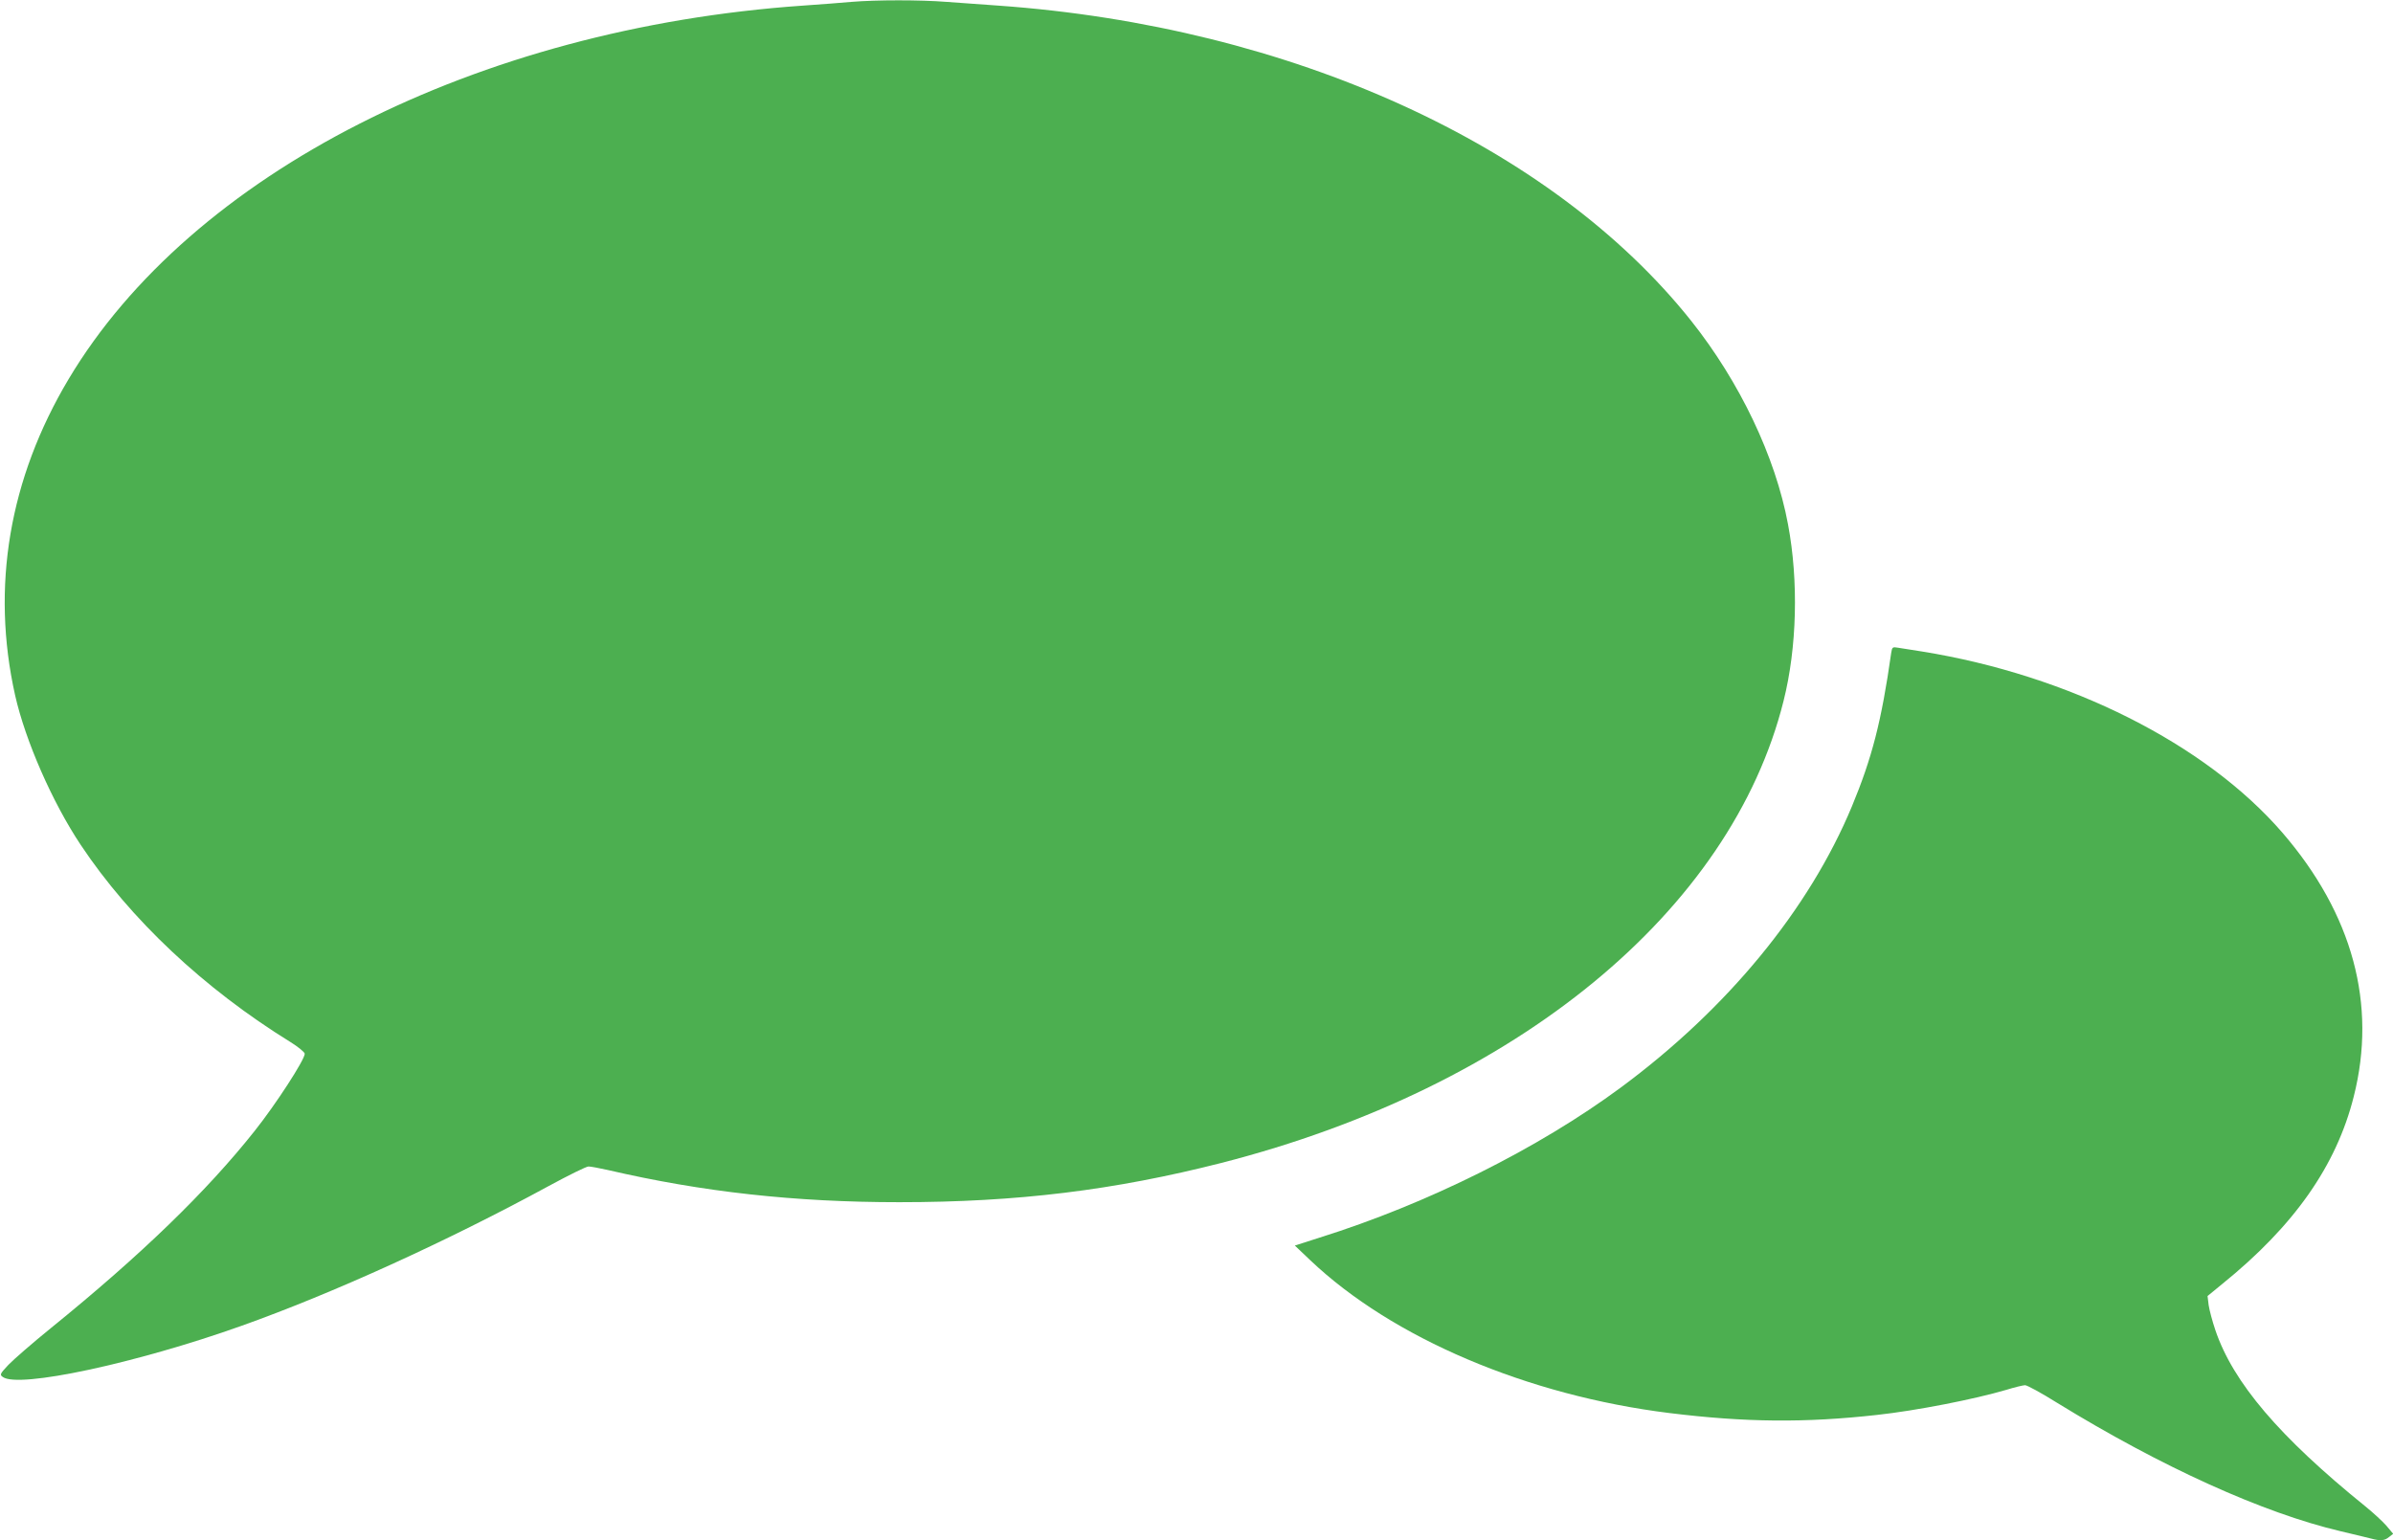 <?xml version="1.0" standalone="no"?>
<!DOCTYPE svg PUBLIC "-//W3C//DTD SVG 20010904//EN"
 "http://www.w3.org/TR/2001/REC-SVG-20010904/DTD/svg10.dtd">
<svg version="1.0" xmlns="http://www.w3.org/2000/svg"
 width="1280pt" height="824pt" viewBox="0 0 1280 824"
 preserveAspectRatio="xMidYMid meet">
<g transform="translate(0,824) scale(0.1,-0.1)"
fill="#4caf50" stroke="none">
<path d="M4555 8230 c-49 -5 -166 -13 -260 -20 -1744 -121 -3272 -898 -3928
-1998 -318 -533 -416 -1112 -286 -1692 55 -243 199 -572 351 -800 265 -398
660 -769 1121 -1054 42 -26 77 -55 77 -63 0 -32 -155 -271 -268 -413 -257
-324 -607 -663 -1088 -1053 -99 -80 -202 -170 -229 -198 -46 -49 -47 -53 -30
-65 84 -62 713 73 1275 273 489 174 1100 452 1646 749 105 57 200 104 212 104
12 0 59 -9 104 -19 504 -117 998 -172 1558 -172 631 0 1150 64 1723 210 1578
404 2726 1347 3007 2471 72 285 81 642 24 945 -67 361 -258 762 -519 1090
-749 940 -2142 1574 -3705 1685 -85 6 -210 15 -278 20 -139 11 -374 11 -507 0z"/>
<path d="M10116 4748 c-52 -367 -103 -563 -210 -821 -229 -551 -666 -1083
-1237 -1505 -441 -326 -1035 -622 -1609 -802 l-134 -43 82 -78 c439 -417 1162
-724 1922 -818 405 -50 725 -53 1110 -10 211 23 521 84 691 134 45 14 91 25
101 25 11 0 88 -42 171 -94 558 -343 1101 -589 1516 -687 69 -16 142 -34 162
-39 52 -14 74 -12 98 8 l22 17 -36 43 c-20 23 -71 70 -113 104 -460 372 -707
662 -802 942 -16 47 -32 107 -36 134 l-6 49 78 64 c385 311 611 633 704 1003
125 493 -6 976 -381 1411 -411 476 -1141 843 -1929 970 -52 8 -109 17 -127 20
-30 5 -32 4 -37 -27z"/>
</g>
</svg>
